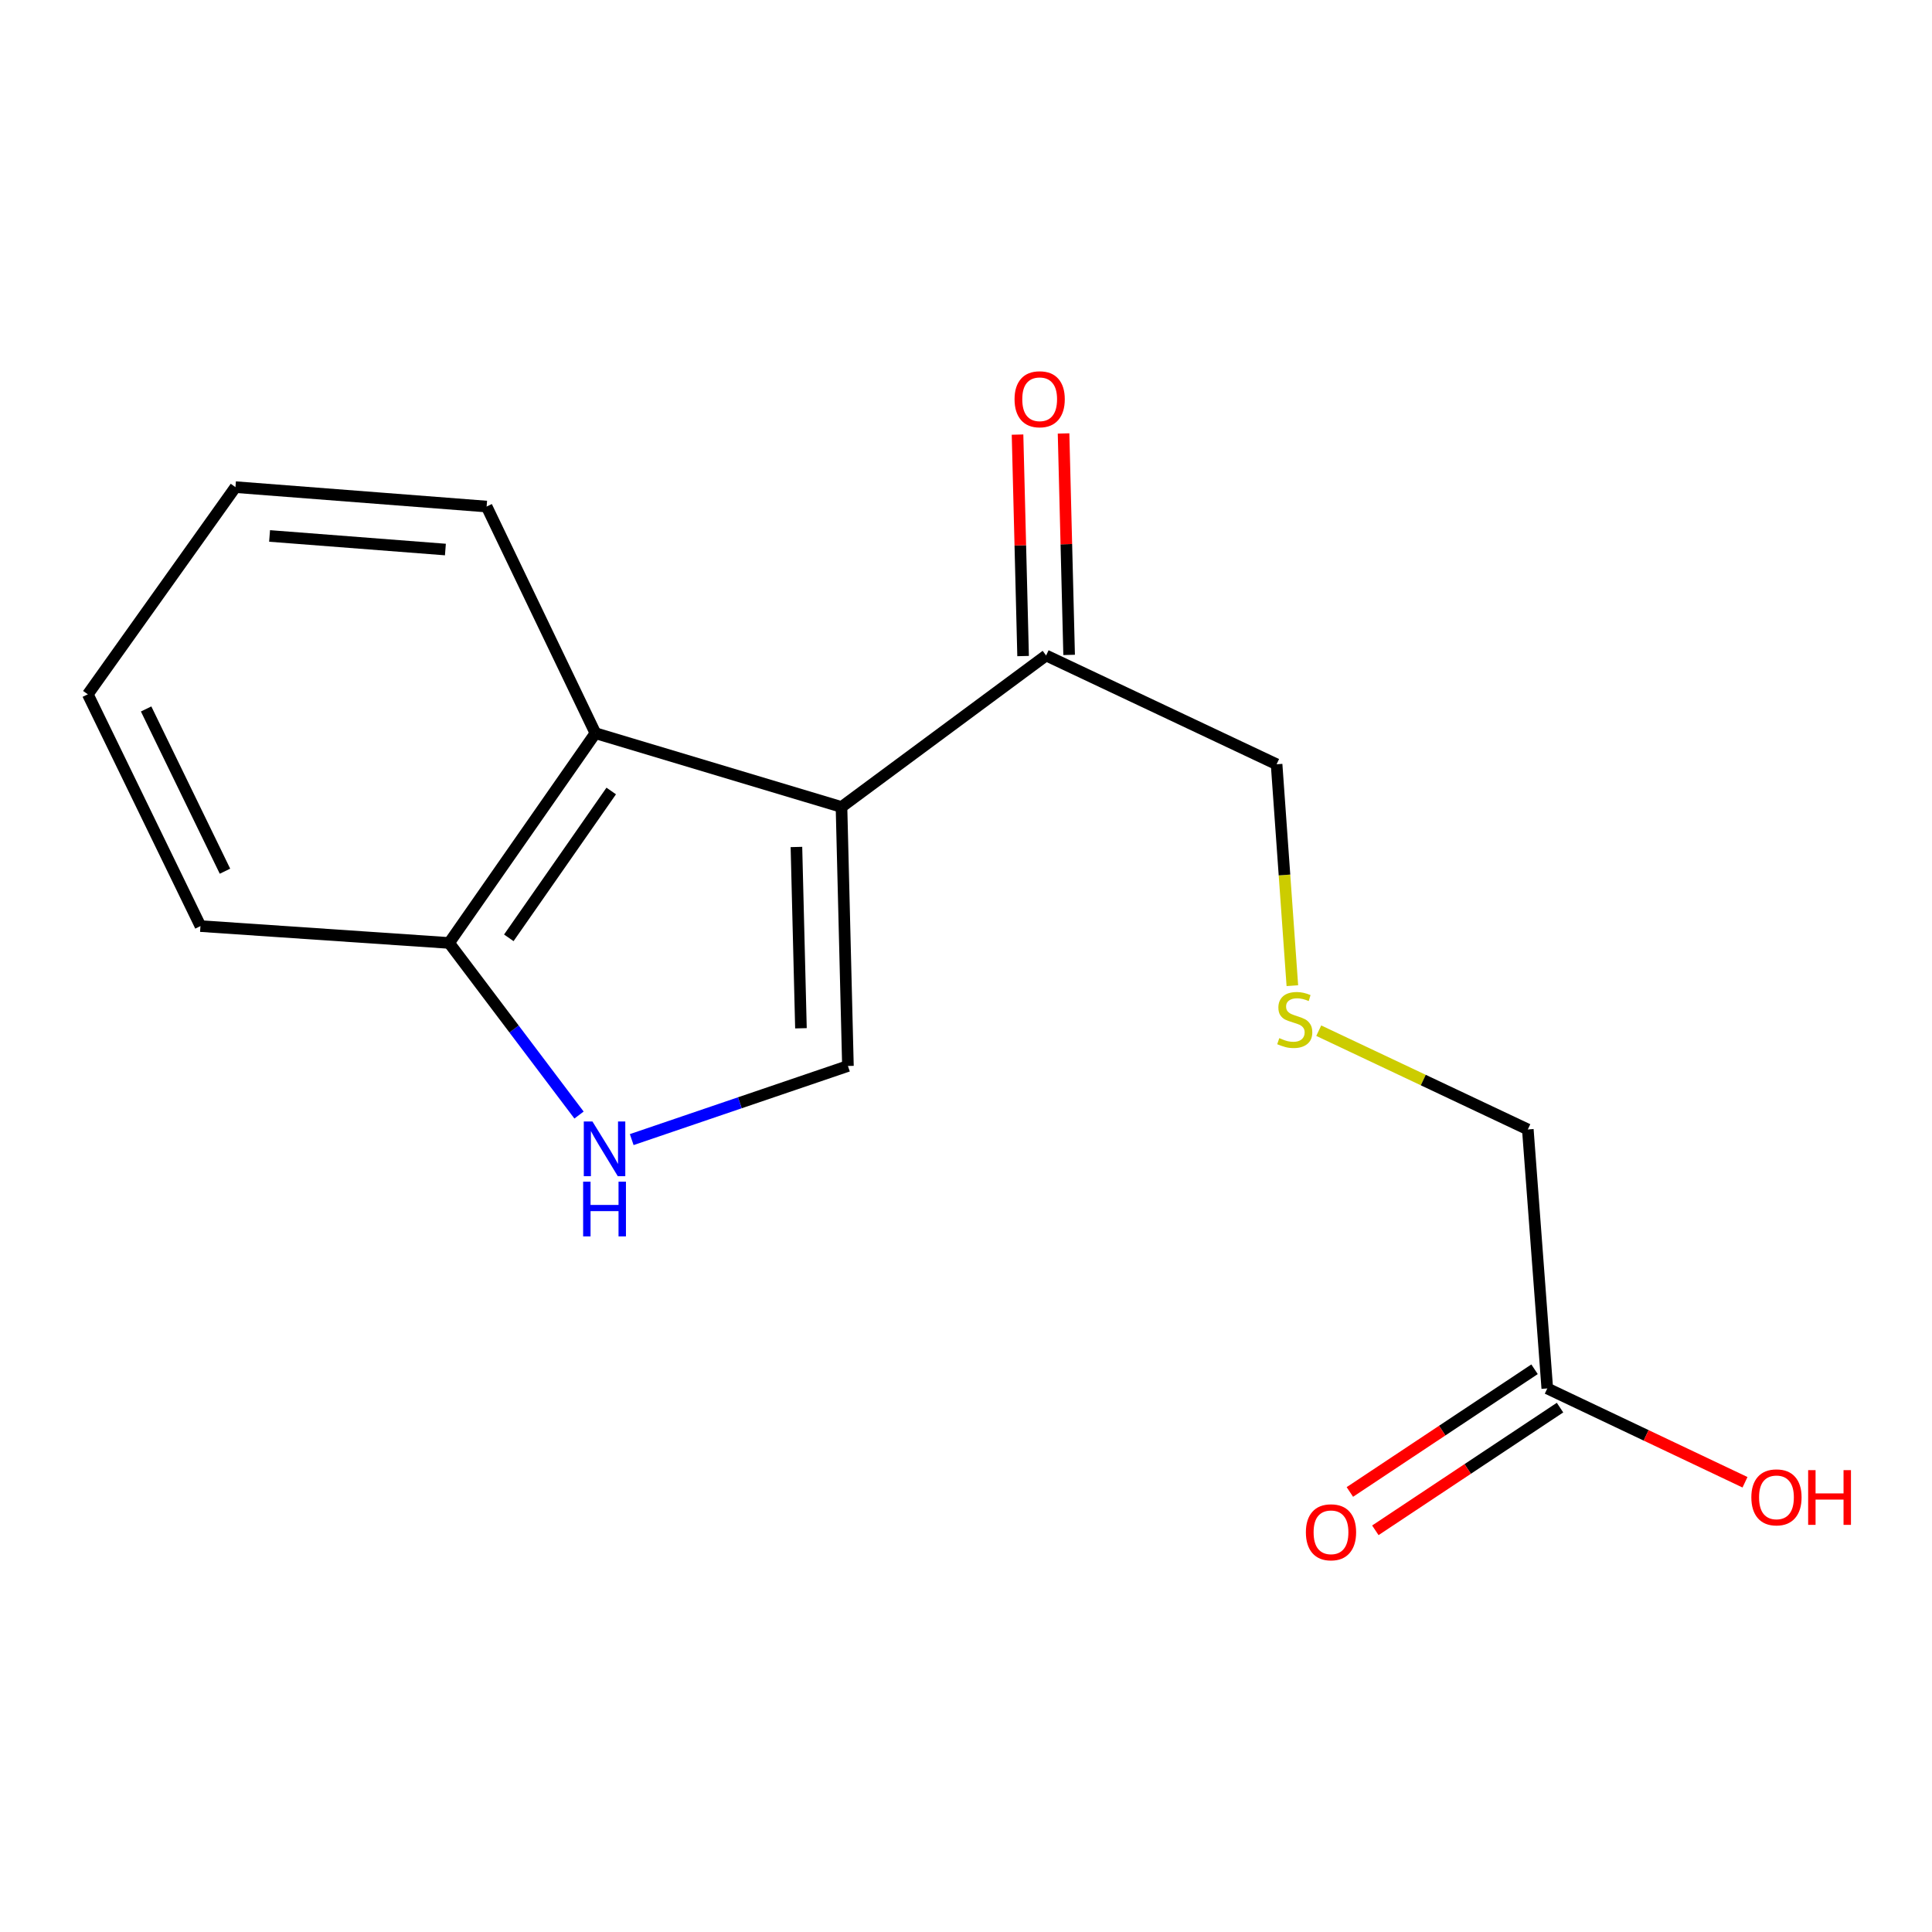 <?xml version='1.0' encoding='iso-8859-1'?>
<svg version='1.1' baseProfile='full'
              xmlns='http://www.w3.org/2000/svg'
                      xmlns:rdkit='http://www.rdkit.org/xml'
                      xmlns:xlink='http://www.w3.org/1999/xlink'
                  xml:space='preserve'
width='1000px' height='1000px' viewBox='0 0 1000 1000'>
<!-- END OF HEADER -->
<rect style='opacity:1.0;fill:#FFFFFF;stroke:none' width='1000' height='1000' x='0' y='0'> </rect>
<path class='bond-0' d='M 435.555,417.692 L 438.891,551.75' style='fill:none;fill-rule:evenodd;stroke:#000000;stroke-width:6px;stroke-linecap:butt;stroke-linejoin:miter;stroke-opacity:1' />
<path class='bond-0' d='M 412.232,438.393 L 414.568,532.234' style='fill:none;fill-rule:evenodd;stroke:#000000;stroke-width:6px;stroke-linecap:butt;stroke-linejoin:miter;stroke-opacity:1' />
<path class='bond-2' d='M 435.555,417.692 L 308.182,379.497' style='fill:none;fill-rule:evenodd;stroke:#000000;stroke-width:6px;stroke-linecap:butt;stroke-linejoin:miter;stroke-opacity:1' />
<path class='bond-3' d='M 435.555,417.692 L 541.467,339.277' style='fill:none;fill-rule:evenodd;stroke:#000000;stroke-width:6px;stroke-linecap:butt;stroke-linejoin:miter;stroke-opacity:1' />
<path class='bond-1' d='M 438.891,551.75 L 382.933,570.802' style='fill:none;fill-rule:evenodd;stroke:#000000;stroke-width:6px;stroke-linecap:butt;stroke-linejoin:miter;stroke-opacity:1' />
<path class='bond-1' d='M 382.933,570.802 L 326.976,589.855' style='fill:none;fill-rule:evenodd;stroke:#0000FF;stroke-width:6px;stroke-linecap:butt;stroke-linejoin:miter;stroke-opacity:1' />
<path class='bond-16' d='M 299.699,577.146 L 266.077,532.608' style='fill:none;fill-rule:evenodd;stroke:#0000FF;stroke-width:6px;stroke-linecap:butt;stroke-linejoin:miter;stroke-opacity:1' />
<path class='bond-16' d='M 266.077,532.608 L 232.455,488.07' style='fill:none;fill-rule:evenodd;stroke:#000000;stroke-width:6px;stroke-linecap:butt;stroke-linejoin:miter;stroke-opacity:1' />
<path class='bond-4' d='M 308.182,379.497 L 232.455,488.07' style='fill:none;fill-rule:evenodd;stroke:#000000;stroke-width:6px;stroke-linecap:butt;stroke-linejoin:miter;stroke-opacity:1' />
<path class='bond-4' d='M 316.369,409.416 L 263.36,485.417' style='fill:none;fill-rule:evenodd;stroke:#000000;stroke-width:6px;stroke-linecap:butt;stroke-linejoin:miter;stroke-opacity:1' />
<path class='bond-12' d='M 308.182,379.497 L 251.877,262.187' style='fill:none;fill-rule:evenodd;stroke:#000000;stroke-width:6px;stroke-linecap:butt;stroke-linejoin:miter;stroke-opacity:1' />
<path class='bond-6' d='M 553.378,338.978 L 551.937,281.663' style='fill:none;fill-rule:evenodd;stroke:#000000;stroke-width:6px;stroke-linecap:butt;stroke-linejoin:miter;stroke-opacity:1' />
<path class='bond-6' d='M 551.937,281.663 L 550.496,224.349' style='fill:none;fill-rule:evenodd;stroke:#FF0000;stroke-width:6px;stroke-linecap:butt;stroke-linejoin:miter;stroke-opacity:1' />
<path class='bond-6' d='M 529.555,339.577 L 528.114,282.262' style='fill:none;fill-rule:evenodd;stroke:#000000;stroke-width:6px;stroke-linecap:butt;stroke-linejoin:miter;stroke-opacity:1' />
<path class='bond-6' d='M 528.114,282.262 L 526.674,224.948' style='fill:none;fill-rule:evenodd;stroke:#FF0000;stroke-width:6px;stroke-linecap:butt;stroke-linejoin:miter;stroke-opacity:1' />
<path class='bond-11' d='M 541.467,339.277 L 660.763,395.583' style='fill:none;fill-rule:evenodd;stroke:#000000;stroke-width:6px;stroke-linecap:butt;stroke-linejoin:miter;stroke-opacity:1' />
<path class='bond-13' d='M 232.455,488.07 L 103.759,479.346' style='fill:none;fill-rule:evenodd;stroke:#000000;stroke-width:6px;stroke-linecap:butt;stroke-linejoin:miter;stroke-opacity:1' />
<path class='bond-5' d='M 800.871,718.654 L 790.797,584.596' style='fill:none;fill-rule:evenodd;stroke:#000000;stroke-width:6px;stroke-linecap:butt;stroke-linejoin:miter;stroke-opacity:1' />
<path class='bond-7' d='M 794.278,708.729 L 746.483,740.483' style='fill:none;fill-rule:evenodd;stroke:#000000;stroke-width:6px;stroke-linecap:butt;stroke-linejoin:miter;stroke-opacity:1' />
<path class='bond-7' d='M 746.483,740.483 L 698.689,772.237' style='fill:none;fill-rule:evenodd;stroke:#FF0000;stroke-width:6px;stroke-linecap:butt;stroke-linejoin:miter;stroke-opacity:1' />
<path class='bond-7' d='M 807.465,728.578 L 759.671,760.332' style='fill:none;fill-rule:evenodd;stroke:#000000;stroke-width:6px;stroke-linecap:butt;stroke-linejoin:miter;stroke-opacity:1' />
<path class='bond-7' d='M 759.671,760.332 L 711.876,792.086' style='fill:none;fill-rule:evenodd;stroke:#FF0000;stroke-width:6px;stroke-linecap:butt;stroke-linejoin:miter;stroke-opacity:1' />
<path class='bond-9' d='M 800.871,718.654 L 852.041,742.936' style='fill:none;fill-rule:evenodd;stroke:#000000;stroke-width:6px;stroke-linecap:butt;stroke-linejoin:miter;stroke-opacity:1' />
<path class='bond-9' d='M 852.041,742.936 L 903.21,767.219' style='fill:none;fill-rule:evenodd;stroke:#FF0000;stroke-width:6px;stroke-linecap:butt;stroke-linejoin:miter;stroke-opacity:1' />
<path class='bond-8' d='M 668.922,510.186 L 664.843,452.884' style='fill:none;fill-rule:evenodd;stroke:#CCCC00;stroke-width:6px;stroke-linecap:butt;stroke-linejoin:miter;stroke-opacity:1' />
<path class='bond-8' d='M 664.843,452.884 L 660.763,395.583' style='fill:none;fill-rule:evenodd;stroke:#000000;stroke-width:6px;stroke-linecap:butt;stroke-linejoin:miter;stroke-opacity:1' />
<path class='bond-10' d='M 682.578,533.479 L 736.687,559.038' style='fill:none;fill-rule:evenodd;stroke:#CCCC00;stroke-width:6px;stroke-linecap:butt;stroke-linejoin:miter;stroke-opacity:1' />
<path class='bond-10' d='M 736.687,559.038 L 790.797,584.596' style='fill:none;fill-rule:evenodd;stroke:#000000;stroke-width:6px;stroke-linecap:butt;stroke-linejoin:miter;stroke-opacity:1' />
<path class='bond-14' d='M 251.877,262.187 L 121.87,252.138' style='fill:none;fill-rule:evenodd;stroke:#000000;stroke-width:6px;stroke-linecap:butt;stroke-linejoin:miter;stroke-opacity:1' />
<path class='bond-14' d='M 230.539,284.439 L 139.535,277.405' style='fill:none;fill-rule:evenodd;stroke:#000000;stroke-width:6px;stroke-linecap:butt;stroke-linejoin:miter;stroke-opacity:1' />
<path class='bond-17' d='M 103.759,479.346 L 45.455,359.374' style='fill:none;fill-rule:evenodd;stroke:#000000;stroke-width:6px;stroke-linecap:butt;stroke-linejoin:miter;stroke-opacity:1' />
<path class='bond-17' d='M 116.447,450.934 L 75.633,366.954' style='fill:none;fill-rule:evenodd;stroke:#000000;stroke-width:6px;stroke-linecap:butt;stroke-linejoin:miter;stroke-opacity:1' />
<path class='bond-15' d='M 121.87,252.138 L 45.455,359.374' style='fill:none;fill-rule:evenodd;stroke:#000000;stroke-width:6px;stroke-linecap:butt;stroke-linejoin:miter;stroke-opacity:1' />
<path  class='atom-2' d='M 306.649 580.484
L 315.929 595.484
Q 316.849 596.964, 318.329 599.644
Q 319.809 602.324, 319.889 602.484
L 319.889 580.484
L 323.649 580.484
L 323.649 608.804
L 319.769 608.804
L 309.809 592.404
Q 308.649 590.484, 307.409 588.284
Q 306.209 586.084, 305.849 585.404
L 305.849 608.804
L 302.169 608.804
L 302.169 580.484
L 306.649 580.484
' fill='#0000FF'/>
<path  class='atom-2' d='M 301.829 611.636
L 305.669 611.636
L 305.669 623.676
L 320.149 623.676
L 320.149 611.636
L 323.989 611.636
L 323.989 639.956
L 320.149 639.956
L 320.149 626.876
L 305.669 626.876
L 305.669 639.956
L 301.829 639.956
L 301.829 611.636
' fill='#0000FF'/>
<path  class='atom-7' d='M 525.13 206.65
Q 525.13 199.85, 528.49 196.05
Q 531.85 192.25, 538.13 192.25
Q 544.41 192.25, 547.77 196.05
Q 551.13 199.85, 551.13 206.65
Q 551.13 213.53, 547.73 217.45
Q 544.33 221.33, 538.13 221.33
Q 531.89 221.33, 528.49 217.45
Q 525.13 213.57, 525.13 206.65
M 538.13 218.13
Q 542.45 218.13, 544.77 215.25
Q 547.13 212.33, 547.13 206.65
Q 547.13 201.09, 544.77 198.29
Q 542.45 195.45, 538.13 195.45
Q 533.81 195.45, 531.45 198.25
Q 529.13 201.05, 529.13 206.65
Q 529.13 212.37, 531.45 215.25
Q 533.81 218.13, 538.13 218.13
' fill='#FF0000'/>
<path  class='atom-8' d='M 675.923 793.11
Q 675.923 786.31, 679.283 782.51
Q 682.643 778.71, 688.923 778.71
Q 695.203 778.71, 698.563 782.51
Q 701.923 786.31, 701.923 793.11
Q 701.923 799.99, 698.523 803.91
Q 695.123 807.79, 688.923 807.79
Q 682.683 807.79, 679.283 803.91
Q 675.923 800.03, 675.923 793.11
M 688.923 804.59
Q 693.243 804.59, 695.563 801.71
Q 697.923 798.79, 697.923 793.11
Q 697.923 787.55, 695.563 784.75
Q 693.243 781.91, 688.923 781.91
Q 684.603 781.91, 682.243 784.71
Q 679.923 787.51, 679.923 793.11
Q 679.923 798.83, 682.243 801.71
Q 684.603 804.59, 688.923 804.59
' fill='#FF0000'/>
<path  class='atom-9' d='M 662.163 537.335
Q 662.483 537.455, 663.803 538.015
Q 665.123 538.575, 666.563 538.935
Q 668.043 539.255, 669.483 539.255
Q 672.163 539.255, 673.723 537.975
Q 675.283 536.655, 675.283 534.375
Q 675.283 532.815, 674.483 531.855
Q 673.723 530.895, 672.523 530.375
Q 671.323 529.855, 669.323 529.255
Q 666.803 528.495, 665.283 527.775
Q 663.803 527.055, 662.723 525.535
Q 661.683 524.015, 661.683 521.455
Q 661.683 517.895, 664.083 515.695
Q 666.523 513.495, 671.323 513.495
Q 674.603 513.495, 678.323 515.055
L 677.403 518.135
Q 674.003 516.735, 671.443 516.735
Q 668.683 516.735, 667.163 517.895
Q 665.643 519.015, 665.683 520.975
Q 665.683 522.495, 666.443 523.415
Q 667.243 524.335, 668.363 524.855
Q 669.523 525.375, 671.443 525.975
Q 674.003 526.775, 675.523 527.575
Q 677.043 528.375, 678.123 530.015
Q 679.243 531.615, 679.243 534.375
Q 679.243 538.295, 676.603 540.415
Q 674.003 542.495, 669.643 542.495
Q 667.123 542.495, 665.203 541.935
Q 663.323 541.415, 661.083 540.495
L 662.163 537.335
' fill='#CCCC00'/>
<path  class='atom-10' d='M 906.493 775.026
Q 906.493 768.226, 909.853 764.426
Q 913.213 760.626, 919.493 760.626
Q 925.773 760.626, 929.133 764.426
Q 932.493 768.226, 932.493 775.026
Q 932.493 781.906, 929.093 785.826
Q 925.693 789.706, 919.493 789.706
Q 913.253 789.706, 909.853 785.826
Q 906.493 781.946, 906.493 775.026
M 919.493 786.506
Q 923.813 786.506, 926.133 783.626
Q 928.493 780.706, 928.493 775.026
Q 928.493 769.466, 926.133 766.666
Q 923.813 763.826, 919.493 763.826
Q 915.173 763.826, 912.813 766.626
Q 910.493 769.426, 910.493 775.026
Q 910.493 780.746, 912.813 783.626
Q 915.173 786.506, 919.493 786.506
' fill='#FF0000'/>
<path  class='atom-10' d='M 935.893 760.946
L 939.733 760.946
L 939.733 772.986
L 954.213 772.986
L 954.213 760.946
L 958.053 760.946
L 958.053 789.266
L 954.213 789.266
L 954.213 776.186
L 939.733 776.186
L 939.733 789.266
L 935.893 789.266
L 935.893 760.946
' fill='#FF0000'/>
</svg>
